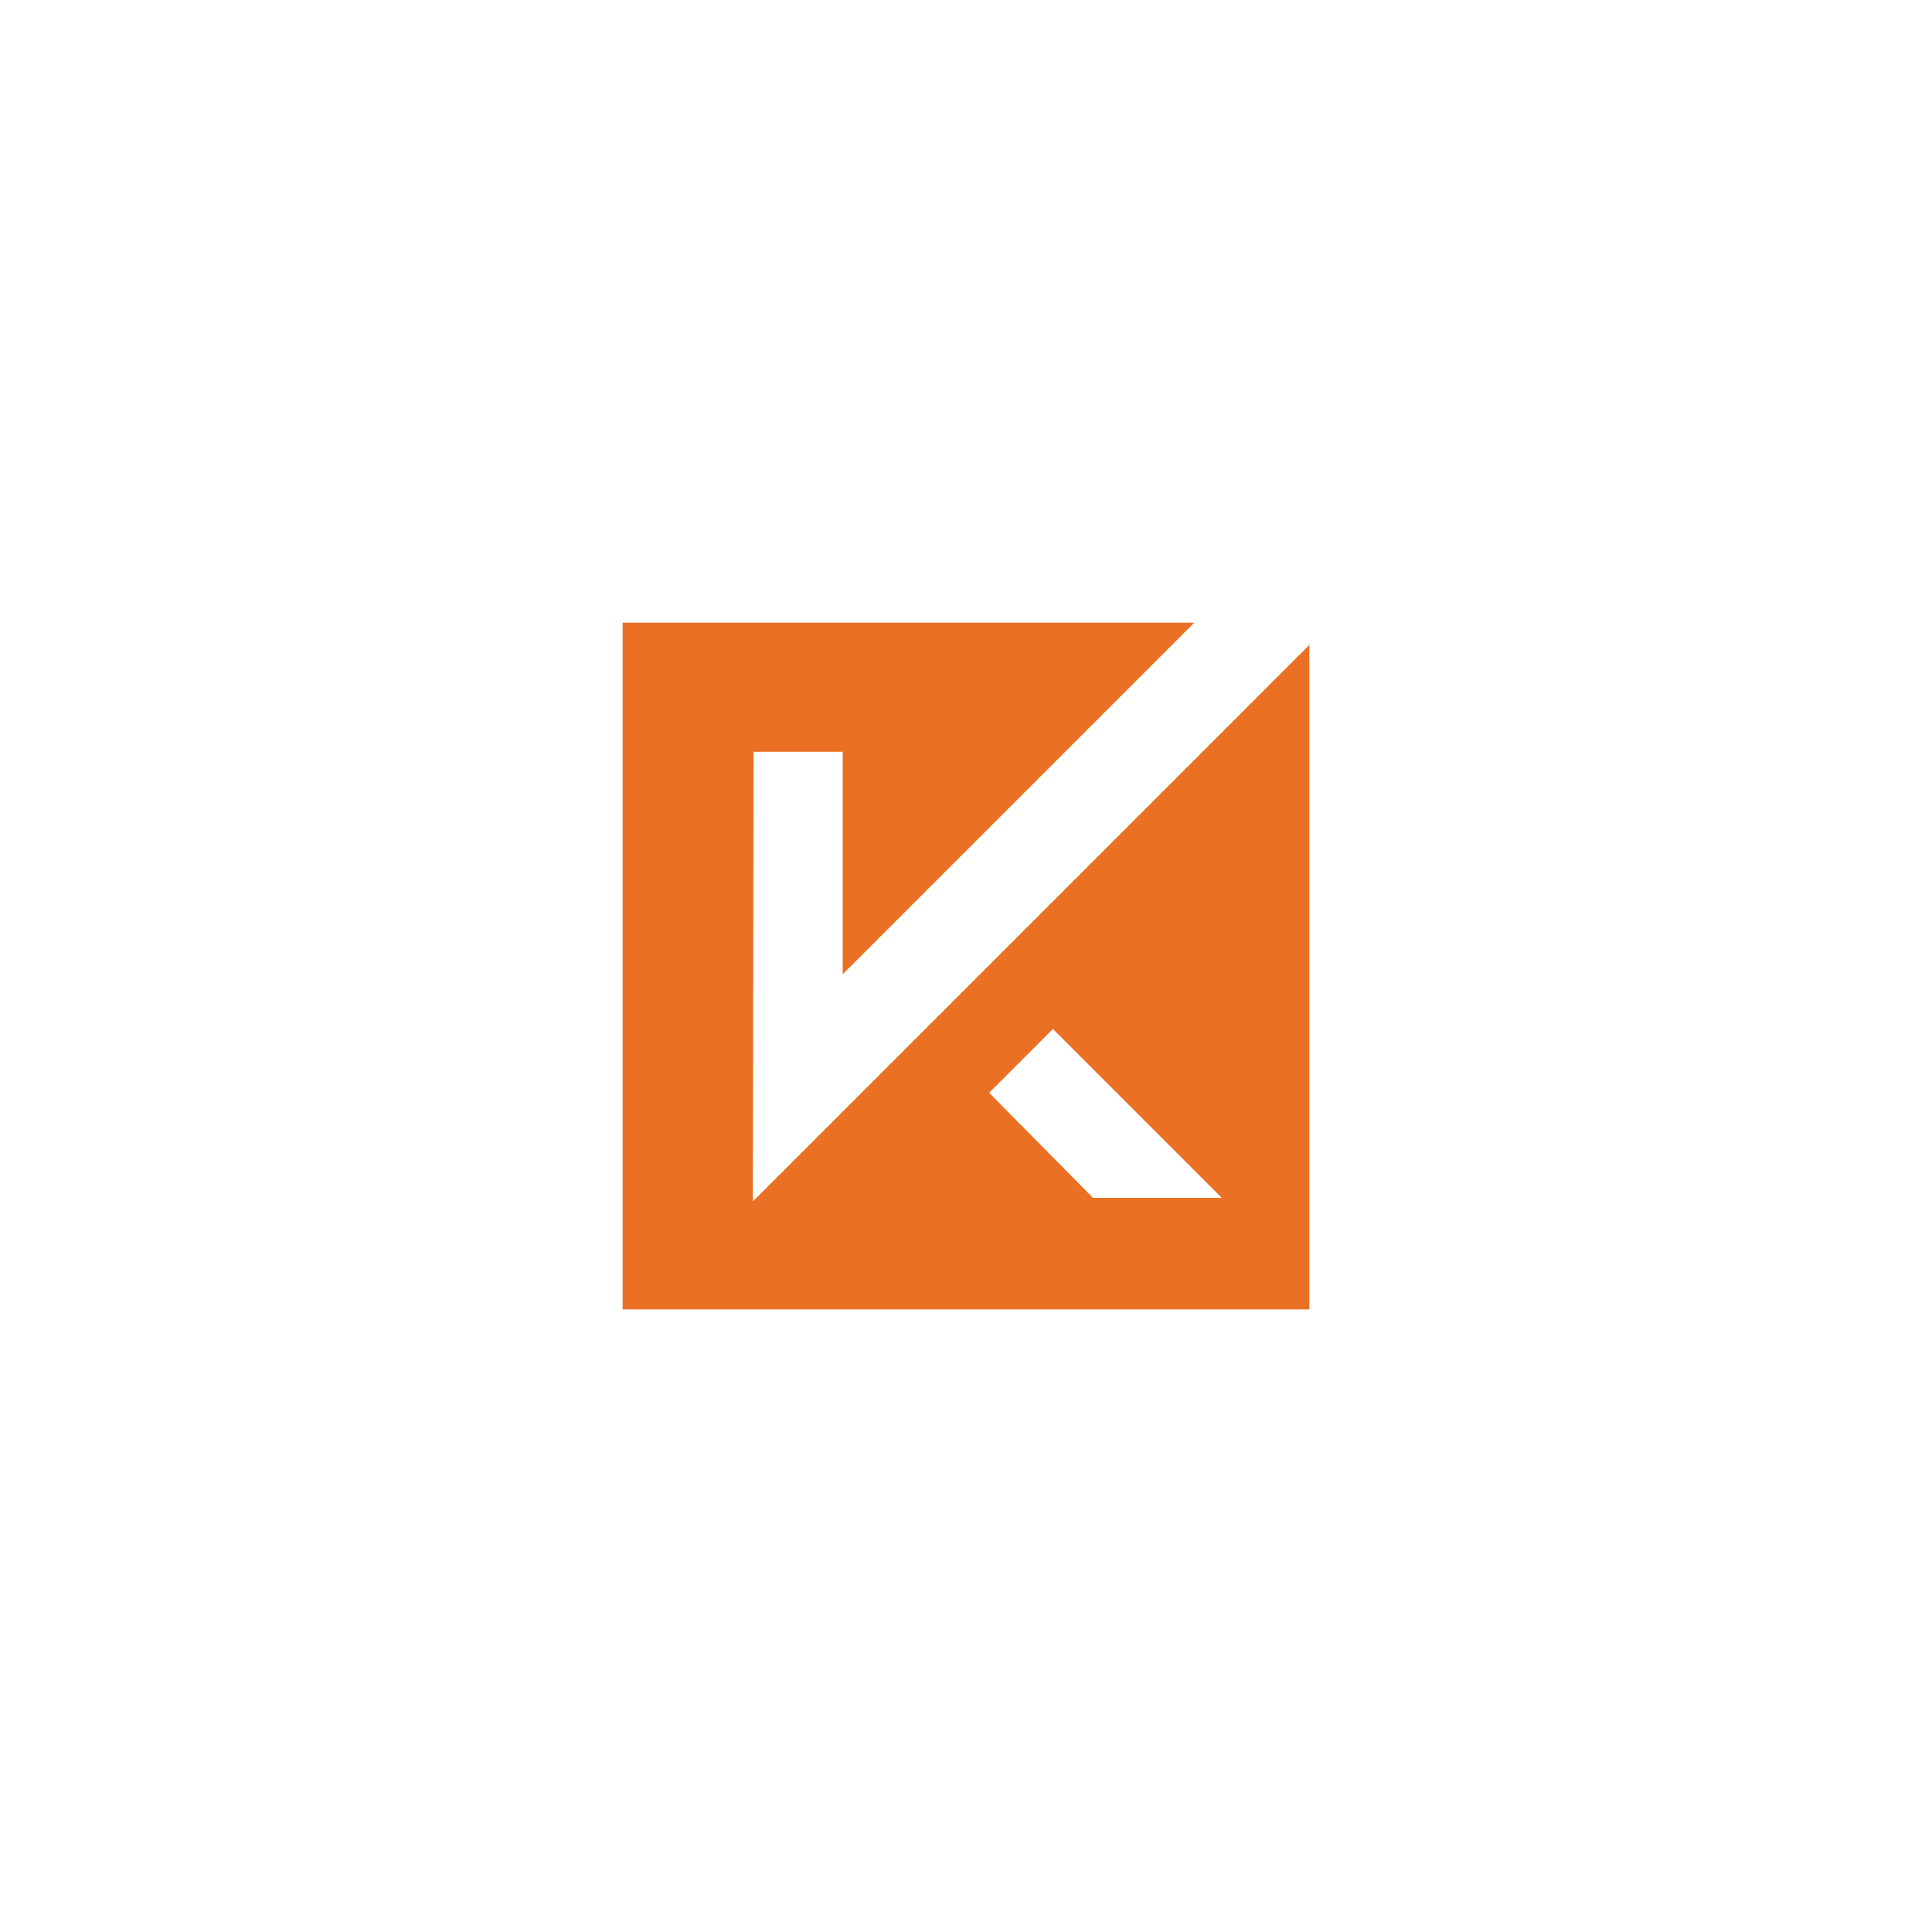 <?xml version="1.0" encoding="utf-8"?>
<!-- Generator: Adobe Illustrator 24.3.0, SVG Export Plug-In . SVG Version: 6.00 Build 0)  -->
<svg version="1.1" id="Layer_1" xmlns="http://www.w3.org/2000/svg" xmlns:xlink="http://www.w3.org/1999/xlink" x="0px" y="0px"
	 viewBox="0 0 1920 1920" style="enable-background:new 0 0 1920 1920;" xml:space="preserve">
<style type="text/css">
	.st0{fill:#EA7023;}
</style>
<g>
	<g>
		<path class="st0" d="M748.11,1194.07l0.8-446.97h88.59v221.04l349.36-349.36H618.77v682.46h682.46V640.94L748.11,1194.07z
			 M1086.2,1190.41l-103.21-104.43l63.38-63.39l167.83,167.82H1086.2z"/>
	</g>
</g>
</svg>
